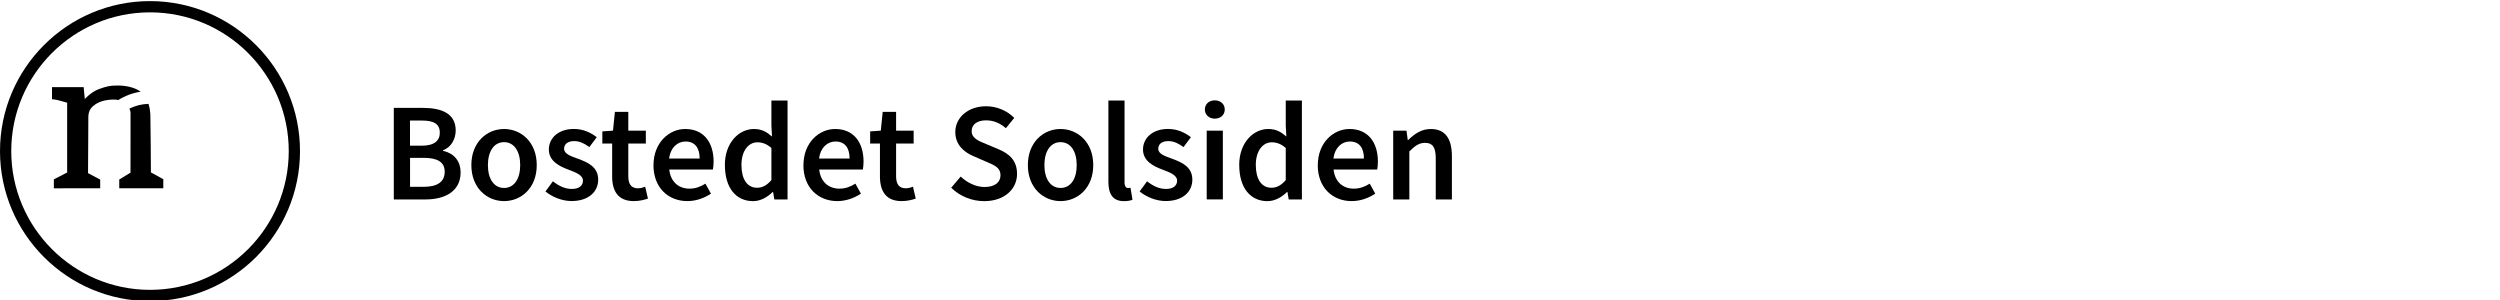 <?xml version="1.0" encoding="UTF-8"?>
<svg id="Layer_1" data-name="Layer 1" xmlns="http://www.w3.org/2000/svg" viewBox="0 0 500 60">
  <g>
    <path d="M78.75,21.58h5.86c3.76,0,6.53,1.15,6.53,4.51,0,1.73-.94,3.41-2.54,3.96v.11c2.03,.46,3.52,1.87,3.52,4.35,0,3.66-3,5.38-7.03,5.38h-6.33V21.58Zm5.57,7.56c2.55,0,3.64-1,3.64-2.59,0-1.77-1.2-2.44-3.57-2.44h-2.39v5.03h2.32Zm.43,8.22c2.69,0,4.19-.96,4.19-3.02,0-1.93-1.46-2.77-4.19-2.77h-2.74v5.79h2.74Z"/>
    <path d="M94.27,33.02c0-4.58,3.11-7.22,6.54-7.22s6.54,2.64,6.54,7.22-3.11,7.2-6.54,7.2-6.54-2.64-6.54-7.2Zm9.77,0c0-2.76-1.21-4.59-3.23-4.59s-3.23,1.84-3.23,4.59,1.21,4.57,3.23,4.57,3.23-1.81,3.23-4.57Z"/>
    <path d="M109.08,38.31l1.5-2.05c1.22,.95,2.4,1.53,3.8,1.53,1.5,0,2.21-.71,2.21-1.65,0-1.15-1.49-1.67-2.96-2.23-1.8-.68-3.86-1.71-3.86-4.01s1.93-4.11,5.01-4.11c1.92,0,3.45,.78,4.57,1.65l-1.48,1.98c-.96-.71-1.93-1.2-3.01-1.2-1.38,0-2.04,.66-2.04,1.52,0,1.09,1.39,1.5,2.88,2.05,1.86,.69,3.94,1.59,3.94,4.15,0,2.36-1.87,4.27-5.34,4.27-1.88,0-3.86-.81-5.21-1.92Z"/>
    <path d="M122.43,35.25v-6.55h-1.96v-2.42l2.13-.15,.38-3.75h2.68v3.75h3.51v2.57h-3.51v6.55c0,1.62,.63,2.41,1.95,2.41,.47,0,1.03-.16,1.43-.31l.55,2.37c-.75,.25-1.71,.5-2.81,.5-3.17,0-4.35-2-4.35-4.97Z"/>
    <path d="M130.7,33.02c0-4.47,3.1-7.22,6.34-7.22,3.72,0,5.68,2.69,5.68,6.53,0,.62-.07,1.23-.14,1.57h-8.73c.27,2.44,1.84,3.83,4.05,3.83,1.18,0,2.18-.37,3.19-1l1.1,2c-1.31,.88-2.97,1.49-4.72,1.49-3.8,0-6.78-2.67-6.78-7.2Zm9.23-1.32c0-2.12-.94-3.4-2.82-3.4-1.6,0-3.01,1.2-3.29,3.4h6.12Z"/>
    <path d="M144.97,33.02c0-4.48,2.81-7.22,5.82-7.22,1.56,0,2.54,.58,3.61,1.51l-.12-2.22v-4.98h3.23v19.78h-2.64l-.25-1.49h-.09c-1.02,1.02-2.43,1.83-3.91,1.83-3.43,0-5.64-2.67-5.64-7.2Zm9.31,2.99v-6.41c-.94-.84-1.87-1.14-2.8-1.14-1.75,0-3.19,1.66-3.19,4.52s1.14,4.57,3.12,4.57c1.06,0,1.96-.47,2.87-1.54Z"/>
    <path d="M160.69,33.02c0-4.47,3.1-7.22,6.34-7.22,3.72,0,5.68,2.69,5.68,6.53,0,.62-.07,1.23-.14,1.57h-8.73c.27,2.44,1.84,3.83,4.05,3.83,1.18,0,2.18-.37,3.19-1l1.1,2c-1.31,.88-2.97,1.49-4.72,1.49-3.8,0-6.78-2.67-6.78-7.2Zm9.23-1.32c0-2.12-.94-3.4-2.82-3.4-1.6,0-3.01,1.2-3.29,3.4h6.12Z"/>
    <path d="M175.99,35.25v-6.55h-1.96v-2.42l2.13-.15,.38-3.75h2.68v3.75h3.51v2.57h-3.51v6.55c0,1.62,.63,2.41,1.95,2.41,.47,0,1.03-.16,1.43-.31l.55,2.37c-.75,.25-1.71,.5-2.81,.5-3.17,0-4.35-2-4.35-4.97Z"/>
    <path d="M190.25,37.54l1.89-2.23c1.31,1.25,3.07,2.09,4.77,2.09,2.06,0,3.19-.94,3.19-2.36,0-1.51-1.18-1.99-2.84-2.69l-2.5-1.09c-1.8-.75-3.7-2.18-3.7-4.85,0-2.92,2.58-5.16,6.15-5.16,2.14,0,4.21,.88,5.64,2.33l-1.67,2.06c-1.16-.99-2.41-1.57-3.98-1.57-1.74,0-2.87,.81-2.87,2.15,0,1.44,1.39,1.97,2.91,2.59l2.47,1.04c2.18,.91,3.7,2.28,3.7,4.94,0,2.97-2.46,5.44-6.57,5.44-2.47,0-4.86-.97-6.6-2.68Z"/>
    <path d="M205.57,33.02c0-4.58,3.11-7.22,6.54-7.22s6.54,2.64,6.54,7.22-3.11,7.2-6.54,7.2-6.54-2.64-6.54-7.2Zm9.77,0c0-2.76-1.21-4.59-3.23-4.59s-3.23,1.84-3.23,4.59,1.21,4.57,3.23,4.57,3.23-1.81,3.23-4.57Z"/>
    <path d="M221.68,36.35V20.11h3.23v16.41c0,.79,.36,1.08,.69,1.08,.15,0,.26,0,.5-.06l.4,2.41c-.39,.16-.93,.28-1.7,.28-2.29,0-3.12-1.48-3.12-3.88Z"/>
    <path d="M227.91,38.31l1.5-2.05c1.22,.95,2.4,1.53,3.8,1.53,1.5,0,2.21-.71,2.21-1.65,0-1.15-1.49-1.67-2.96-2.23-1.8-.68-3.86-1.71-3.86-4.01s1.93-4.11,5.01-4.11c1.92,0,3.45,.78,4.57,1.65l-1.48,1.98c-.96-.71-1.93-1.2-3.01-1.2-1.38,0-2.04,.66-2.04,1.52,0,1.09,1.39,1.5,2.88,2.05,1.86,.69,3.94,1.59,3.94,4.15,0,2.36-1.87,4.27-5.34,4.27-1.88,0-3.86-.81-5.21-1.92Z"/>
    <path d="M240.97,21.9c0-1.09,.85-1.83,1.99-1.83s1.99,.74,1.99,1.83-.85,1.83-1.99,1.83-1.99-.76-1.99-1.83Zm.37,4.23h3.23v13.75h-3.23v-13.75Z"/>
    <path d="M247.84,33.02c0-4.48,2.81-7.22,5.82-7.22,1.56,0,2.54,.58,3.61,1.51l-.12-2.22v-4.98h3.23v19.78h-2.64l-.25-1.49h-.09c-1.02,1.02-2.43,1.83-3.91,1.83-3.43,0-5.64-2.67-5.64-7.2Zm9.31,2.99v-6.41c-.94-.84-1.87-1.14-2.8-1.14-1.75,0-3.19,1.66-3.19,4.52s1.14,4.57,3.12,4.57c1.06,0,1.96-.47,2.87-1.54Z"/>
    <path d="M263.56,33.02c0-4.47,3.1-7.22,6.34-7.22,3.72,0,5.68,2.69,5.68,6.53,0,.62-.07,1.23-.14,1.57h-8.73c.27,2.44,1.84,3.83,4.05,3.83,1.18,0,2.18-.37,3.19-1l1.1,2c-1.31,.88-2.97,1.49-4.72,1.49-3.8,0-6.78-2.67-6.78-7.2Zm9.23-1.32c0-2.12-.94-3.4-2.82-3.4-1.6,0-3.01,1.2-3.29,3.4h6.12Z"/>
    <path d="M278.66,26.14h2.64l.25,1.86h.09c1.23-1.2,2.63-2.2,4.51-2.2,2.95,0,4.23,1.99,4.23,5.47v8.62h-3.23v-8.21c0-2.26-.65-3.11-2.14-3.11-1.21,0-2,.59-3.14,1.71v9.61h-3.23v-13.75Z"/>
  </g>
  <g id="Bostedet_Aars_Hvid" data-name="Bostedet Aars_Hvid">
    <path d="M13.43,20.54s-.96-.27-1.65-.46c-.69-.19-1.38-.23-1.38-.23v-2.43h6.33l.23,2.38s1.29-1.42,2.8-1.97c1.51-.55,2.2-.73,3.76-.73,1.42,0,3.34,.29,4.61,1.24-1.62,.25-3.14,.83-4.48,1.67-.26-.07-.53-.1-.82-.1-1.93,0-3.15,.52-3.85,1.03-.47,.35-1.31,.94-1.31,2.48s-.06,11.21-.06,11.21l2.43,1.29v1.74H10.77v-1.79l2.66-1.37v-13.95ZM30,57.97c15.31,0,27.75-12.44,27.75-27.75S45.31,2.47,30,2.47,2.25,14.92,2.25,30.22s12.45,27.75,27.75,27.75M30,.22c16.54,0,30,13.45,30,30s-13.46,30-30,30S0,46.76,0,30.22,13.46,.22,30,.22m-3.89,22.3c0,1.22-.01,12.01-.01,12.01l-2.25,1.37v1.75h8.81v-1.81l-2.48-1.36s-.06-10.76-.11-11.63c-.02-.45-.11-1.26-.37-2.08-1.37,.04-2.66,.38-3.82,.95,.14,.26,.22,.55,.22,.81"/>
  </g>
</svg>